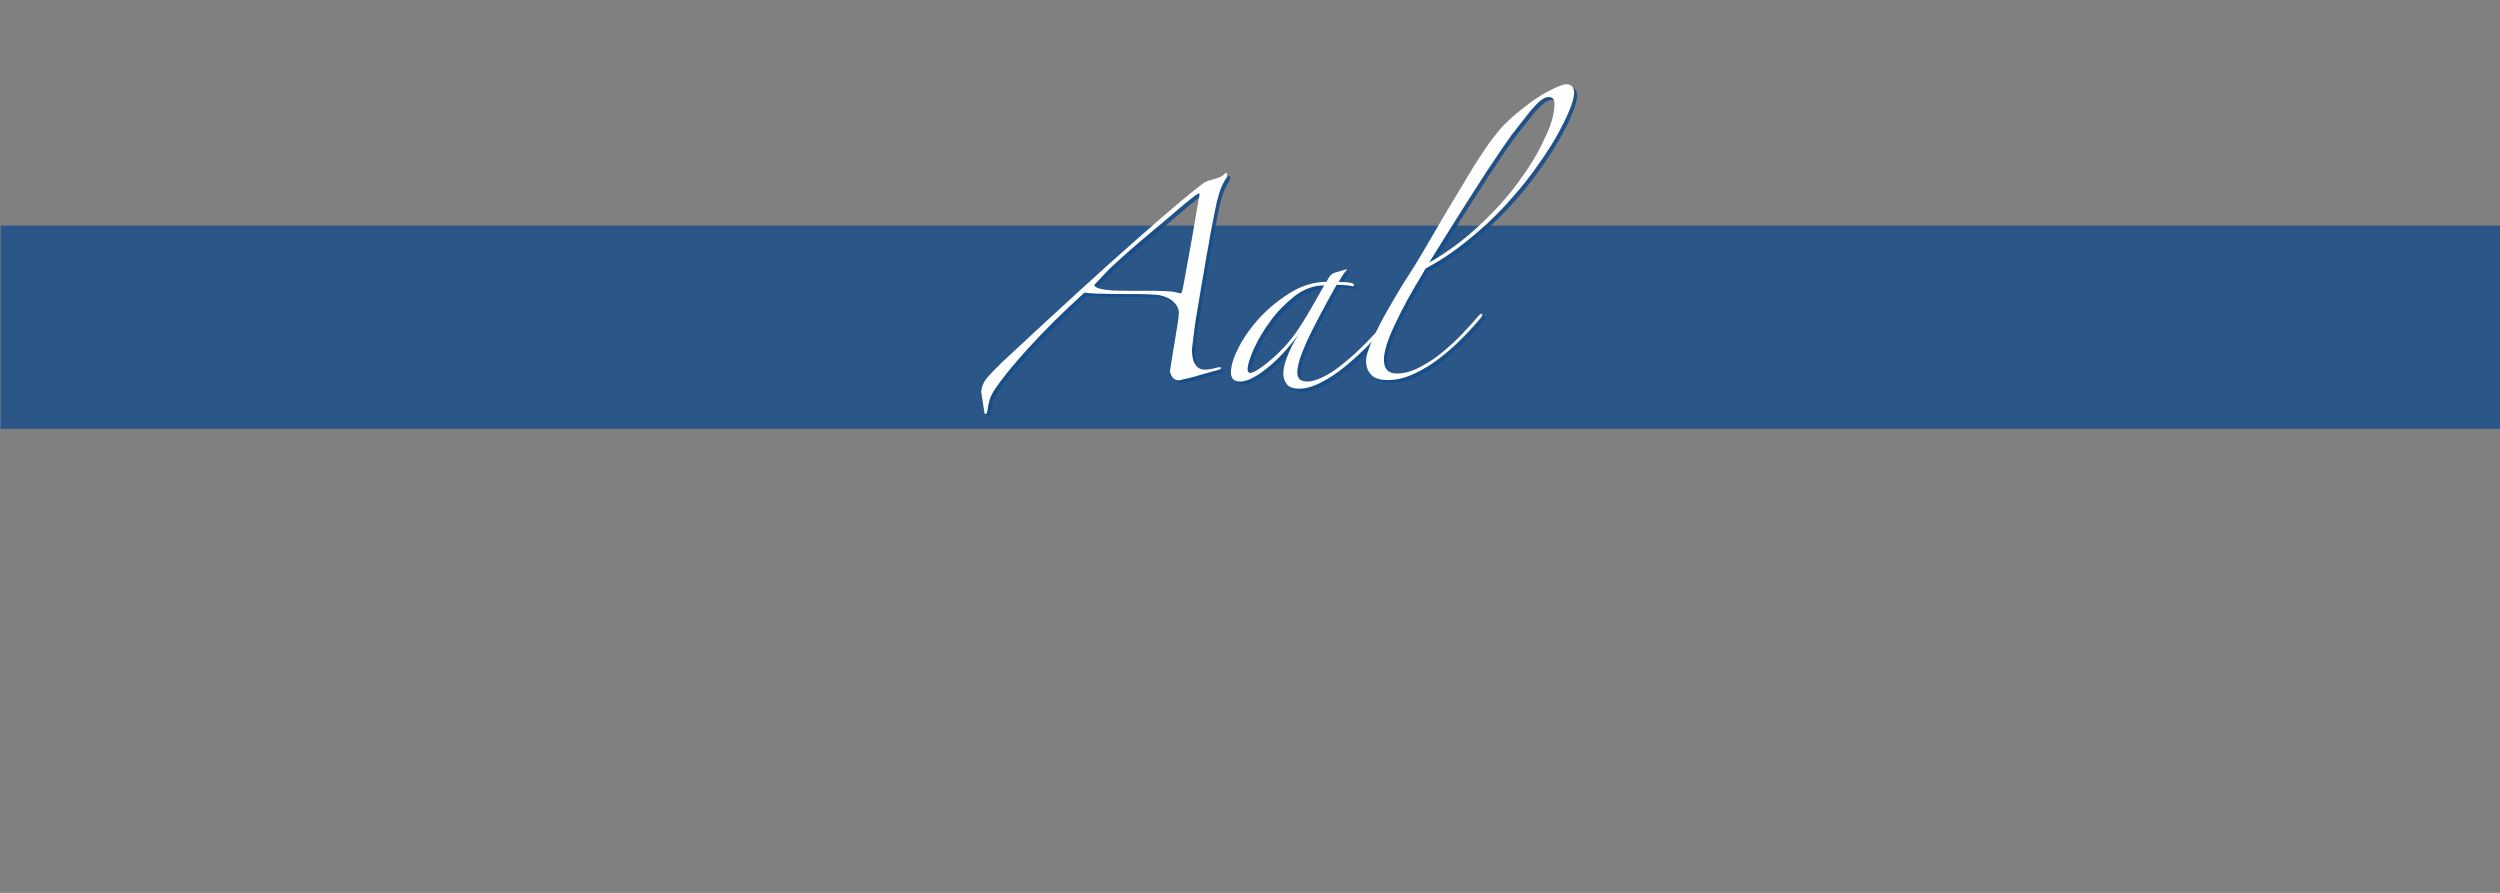 <?xml version="1.0" encoding="utf-8"?>
<!-- Generator: Adobe Illustrator 21.1.0, SVG Export Plug-In . SVG Version: 6.00 Build 0)  -->
<svg version="1.1" id="Ebene_1" xmlns="http://www.w3.org/2000/svg" xmlns:xlink="http://www.w3.org/1999/xlink" x="0px" y="0px"
	 width="840px" height="300px" viewBox="0 0 840 300" style="enable-background:new 0 0 840 300;" xml:space="preserve">
<rect x="0" y="0" width="840" height="300" fill="#808080" stroke="none"/>
<style type="text/css">
	.st0{opacity:0.8;fill:#154C89;enable-background:new    ;}
	.st1{opacity:0.9;}
	.st2{fill:#154C89;}
	.st3{fill:#FFFFFF;}
</style>
<g id="Ebene_2">
	<rect x="0.2" y="75.8" class="st0" width="840" height="68.3"/>
</g>
<g id="Ebene_1_1_">
	<g class="st1">
		<path class="st2" d="M330.7,132.7c0.1-1.8,0.8-3.4,2-4.8c1.2-1.4,2.9-3.1,4.9-5.1c18.9-17.6,34.1-31.5,45.7-41.7
			c11.6-10.2,19-16.4,22.3-18.7c0.8-0.5,2-0.9,3.5-1.3c1.6-0.4,2.7-0.9,3.2-1.5c0.6-0.6,0.9-0.7,1-0.2c0,0.4,0,0.9-0.2,1.3
			c-1,1.5-1.8,3.2-2.4,5.1c-0.6,1.9-1,3.5-1.2,4.8c-0.1,0.4-0.4,1.7-0.8,3.9c-0.4,2.2-1,4.9-1.5,8.1c-0.6,3.2-1.2,6.6-1.8,10.3
			c-0.6,3.7-1.3,7.2-1.8,10.6c-0.6,3.4-1.1,6.4-1.4,9.1c-0.3,2.7-0.6,4.6-0.7,5.7c0,1.7,0.2,3,0.5,3.9c0.3,0.9,0.8,1.6,1.3,2.1
			c0.5,0.4,1,0.7,1.5,0.8c0.5,0.1,0.9,0.1,1.2,0.1c0.5,0,1.1-0.1,1.8-0.2c0.7-0.1,1.4-0.3,2.2-0.5c0.8-0.2,1.2-0.1,1.3,0.1
			c0,0.3-0.3,0.5-1.1,0.7c-0.4,0.1-1.1,0.3-2.1,0.6c-1,0.3-2.2,0.6-3.5,1c-1.3,0.4-2.7,0.8-4,1.1c-1.3,0.3-2.5,0.6-3.5,0.8
			c-1.5,0-2.5-1-3-3c0.1-0.6,0.3-1.8,0.6-3.8c0.3-1.9,0.6-4,1-6.1c0.3-2.2,0.7-4.2,1-6.1s0.4-3.2,0.4-3.8c0-1.1-0.5-2.2-1.5-3.3
			c-1-1.1-2.5-1.9-4.5-2.4c-0.7-0.2-2-0.3-4-0.4c-2-0.1-4.3-0.1-7.1-0.1c-2.9,0-5.7,0-8.4-0.1c-2.8,0-4.8-0.2-6.2-0.4
			c-7.5,6.8-13.7,13-18.8,18.6c-5.1,5.6-8.9,10.3-11.4,14c-0.8,1.3-1.4,2.4-1.7,3.5c-0.3,1-0.6,2.4-0.8,4.1
			c-0.2,0.6-0.5,0.7-0.9,0.4L330.7,132.7z M368.7,96.7c0.1,0.6,0.7,1,1.9,1.3c1.2,0.3,2.6,0.5,4.2,0.6c1.6,0.1,3.3,0.1,5.1,0.1
			s3.2,0,4.4,0c3.1,0,5.7,0,7.7,0.1c2,0.1,3.3,0.2,4.1,0.4c1,0.3,1.5,0.4,1.7,0.4c0.1,0,0.3-0.4,0.5-1.1c0.4-2,0.9-4.6,1.5-8
			c0.6-3.3,1.2-6.7,1.8-10c0.6-3.3,1.1-6.3,1.5-8.8c0.4-2.5,0.7-4,0.8-4.4c0.2-0.8,0.2-1.2,0-1.3c-0.2,0-0.7,0.2-1.5,0.8
			c-0.3,0.2-1.1,0.9-2.5,2c-1.4,1.1-3.1,2.6-5.2,4.4c-2.1,1.8-4.4,3.7-6.9,5.8c-2.5,2.1-5,4.2-7.4,6.3c-2.4,2.1-4.6,4.2-6.7,6.1
			C371.7,93.6,370,95.3,368.7,96.7z"/>
		<path class="st2" d="M468.7,108.1c-2.3,2.8-4.7,5.5-7.4,8.3c-2.7,2.8-5.4,5.3-8.2,7.6c-2.8,2.3-5.5,4.1-8.2,5.5
			c-2.7,1.4-5.2,2.1-7.4,2.1c-2,0-3.3-0.5-4.1-1.5c-0.8-1-1.2-2.2-1.2-3.7c0-1.4,0.4-3.2,1.3-5.5c0.8-2.3,2.1-4.8,3.8-7.4
			c-1.3,1.7-2.8,3.4-4.4,5.3c-1.7,1.9-3.4,3.6-5.2,5.1c-1.8,1.5-3.5,2.8-5.3,3.8c-1.8,1-3.3,1.5-4.7,1.5c-2.1,0-3.1-1-3.1-3.1
			c0-2.3,0.9-5.1,2.7-8.6c1.8-3.4,4.2-6.8,7.2-10c3-3.2,6.4-5.9,10.3-8.3c3.8-2.3,7.8-3.5,11.9-3.5c0.5-1,0.9-1.7,1.3-2.1
			c0.4-0.4,0.8-0.7,1.2-0.9l4.1-1.2l0.3,0.1c-0.5,0.5-1,1.1-1.4,1.8c-0.4,0.7-0.9,1.5-1.4,2.3c0.5,0,1.2,0.1,2.2,0.1
			c1,0.1,1.7,0.2,2.2,0.3c0.5,0.2,0.7,0.4,0.7,0.7s-0.1,0.4-0.4,0.4c-0.6-0.2-1.5-0.3-2.7-0.4c-1.2-0.1-2.1-0.1-2.7-0.1
			c-4.5,8-7.8,14.3-10,19c-2.1,4.7-3.2,8.1-3.2,10.4c0,0.9,0.2,1.6,0.7,2.2c0.4,0.6,1.4,0.9,2.7,0.9c1.6,0,3.4-0.6,5.6-1.7
			c2.2-1.1,4.5-2.7,6.9-4.7c2.5-2,5-4.4,7.6-7c2.6-2.7,5.1-5.5,7.4-8.4c0.2-0.3,0.4-0.4,0.6-0.2
			C468.6,107.6,468.7,107.8,468.7,108.1z M445.7,96.9c-3.3,0-6.5,1.2-9.6,3.5c-3,2.4-5.8,5.1-8.1,8.3c-2.4,3.2-4.3,6.4-5.7,9.5
			c-1.4,3.1-2.1,5.5-2.1,6.9c0,0.8,0.3,1.2,0.9,1.2c0.6,0,1.5-0.4,2.7-1.2c1.2-0.8,2.6-1.8,4.2-3.2c1.6-1.3,3.2-2.9,4.8-4.6
			c1.6-1.8,3.1-3.7,4.5-5.8c1.6-2.4,3.1-4.9,4.6-7.5c1.5-2.7,2.8-5,4-7.1L445.7,96.9z"/>
		<path class="st2" d="M529.9,32.1c0,1.4-0.5,3.4-1.6,6c-1.1,2.7-2.6,5.7-4.6,9.2c-2,3.5-4.5,7.2-7.4,11.2c-2.9,4-6.2,7.9-9.9,11.9
			c-3.7,3.9-7.7,7.7-12.2,11.3c-4.4,3.6-9.1,6.8-14.2,9.5c-0.9,1.6-2.1,3.7-3.7,6.3c-1.6,2.7-3.1,5.5-4.6,8.4c-1.5,3-2.9,5.9-4,8.7
			c-1.1,2.9-1.7,5.3-1.7,7.2c0,3.1,1.4,4.7,4.3,4.7c2.5,0,5-0.7,7.7-2.1c2.7-1.4,5.2-3,7.6-5c2.4-2,4.7-4.1,6.8-6.3
			c2.1-2.2,3.9-4.2,5.4-6c0.7-0.7,1.1-0.9,1.2-0.5c0.1,0.3-0.1,0.7-0.4,1.1c-1.8,2.2-3.9,4.5-6.3,6.9c-2.4,2.5-5,4.7-7.7,6.8
			c-2.7,2.1-5.5,3.8-8.5,5.2c-3,1.4-5.9,2.1-8.9,2.1c-2.6,0-4.4-0.6-5.5-1.8c-1.1-1.2-1.7-2.7-1.7-4.5c0-1.8,0.8-4.3,2.3-7.6
			c1.5-3.3,3.3-6.8,5.4-10.4c2.1-3.6,4.1-7.1,6.2-10.3c2.1-3.2,3.6-5.7,4.6-7.4c1.7-2.9,3.4-5.8,5.2-8.9c1.8-3.1,3.6-6.1,5.4-9.1
			c1.8-3,3.5-5.8,5.1-8.5c1.6-2.7,3.1-5.1,4.5-7.2c1.7-2.6,3.4-5,5.2-7.2c1.8-2.3,4-4.5,6.8-6.8c3.7-3.1,7.2-5.6,10.3-7.2
			c3.1-1.7,5.3-2.5,6.3-2.5c0.8,0,1.4,0.2,1.9,0.7C529.7,30.6,529.9,31.3,529.9,32.1z M523.3,36c0-1.6-0.6-2.4-1.9-2.4
			c-0.5,0-1,0.1-1.6,0.4s-1.4,0.9-2.3,1.8c-0.9,0.9-2.1,2.2-3.4,3.9c-1.3,1.7-3,3.8-5.1,6.5c-0.8,1.1-1.9,2.7-3.3,4.7
			c-1.4,2.1-3.2,4.8-5.5,8.2c-2.2,3.4-4.9,7.6-8,12.5c-3.1,5-6.8,10.8-11,17.6c5.9-3.3,11.4-7.4,16.6-12.2
			c5.2-4.8,9.6-9.7,13.3-14.7c3.7-5,6.7-9.9,8.8-14.6C522.2,43.2,523.3,39.2,523.3,36z"/>
	</g>
	<g>
		<g>
			<g>
				<path class="st3" d="M329.7,131.7c0.1-1.8,0.8-3.4,2-4.8c1.2-1.4,2.9-3.1,4.9-5.1c18.9-17.6,34.1-31.5,45.7-41.7
					c11.6-10.2,19-16.4,22.3-18.7c0.8-0.5,2-0.9,3.5-1.3c1.6-0.4,2.7-0.9,3.2-1.5c0.6-0.6,0.9-0.7,1-0.2c0,0.4,0,0.9-0.2,1.3
					c-1,1.5-1.8,3.2-2.4,5.1c-0.6,1.9-1,3.5-1.2,4.8c-0.1,0.4-0.4,1.7-0.8,3.9c-0.4,2.2-1,4.9-1.5,8.1c-0.6,3.2-1.2,6.6-1.8,10.3
					c-0.6,3.7-1.3,7.2-1.8,10.6c-0.6,3.4-1.1,6.4-1.4,9.1c-0.3,2.7-0.6,4.6-0.7,5.7c0,1.7,0.2,3,0.5,3.9c0.3,0.9,0.8,1.6,1.3,2.1
					c0.5,0.4,1,0.7,1.5,0.8c0.5,0.1,0.9,0.1,1.2,0.1c0.5,0,1.1-0.1,1.8-0.2c0.7-0.1,1.4-0.3,2.2-0.5c0.8-0.2,1.2-0.1,1.3,0.1
					c0,0.3-0.3,0.5-1.1,0.7c-0.4,0.1-1.1,0.3-2.1,0.6c-1,0.3-2.2,0.6-3.5,1c-1.3,0.4-2.7,0.8-4,1.1c-1.3,0.3-2.5,0.6-3.5,0.8
					c-1.5,0-2.5-1-3-3c0.1-0.6,0.3-1.8,0.6-3.8c0.3-1.9,0.6-4,1-6.1c0.3-2.2,0.7-4.2,1-6.1s0.4-3.2,0.4-3.8c0-1.1-0.5-2.2-1.5-3.3
					c-1-1.1-2.5-1.9-4.5-2.4c-0.7-0.2-2-0.3-4-0.4c-2-0.1-4.3-0.1-7.1-0.1c-2.9,0-5.7,0-8.4-0.1c-2.8,0-4.8-0.2-6.2-0.4
					c-7.5,6.8-13.7,13-18.8,18.6c-5.1,5.6-8.9,10.3-11.4,14c-0.8,1.3-1.4,2.4-1.7,3.5c-0.3,1-0.6,2.4-0.8,4.1
					c-0.2,0.6-0.5,0.7-0.9,0.4L329.7,131.7z M367.7,95.7c0.1,0.6,0.7,1,1.9,1.3c1.2,0.3,2.6,0.5,4.2,0.6c1.6,0.1,3.3,0.1,5.1,0.1
					s3.2,0,4.4,0c3.1,0,5.7,0,7.7,0.1c2,0.1,3.3,0.2,4.1,0.4c1,0.3,1.5,0.4,1.7,0.4c0.1,0,0.3-0.4,0.5-1.1c0.4-2,0.9-4.6,1.5-8
					c0.6-3.3,1.2-6.7,1.8-10c0.6-3.3,1.1-6.3,1.5-8.8c0.4-2.5,0.7-4,0.8-4.4c0.2-0.8,0.2-1.2,0-1.3c-0.2,0-0.7,0.2-1.5,0.8
					c-0.3,0.2-1.1,0.9-2.5,2c-1.4,1.1-3.1,2.6-5.2,4.4c-2.1,1.8-4.4,3.7-6.9,5.8c-2.5,2.1-5,4.2-7.4,6.3c-2.4,2.1-4.6,4.2-6.7,6.1
					C370.7,92.6,369,94.3,367.7,95.7z"/>
				<path class="st3" d="M467.7,107.1c-2.3,2.8-4.7,5.5-7.4,8.3c-2.7,2.8-5.4,5.3-8.2,7.6c-2.8,2.3-5.5,4.1-8.2,5.5
					c-2.7,1.4-5.2,2.1-7.4,2.1c-2,0-3.3-0.5-4.1-1.5c-0.8-1-1.2-2.2-1.2-3.7c0-1.4,0.4-3.2,1.3-5.5c0.8-2.3,2.1-4.8,3.8-7.4
					c-1.3,1.7-2.8,3.4-4.4,5.3c-1.7,1.9-3.4,3.6-5.2,5.1c-1.8,1.5-3.5,2.8-5.3,3.8c-1.8,1-3.3,1.5-4.7,1.5c-2.1,0-3.1-1-3.1-3.1
					c0-2.3,0.9-5.1,2.7-8.6c1.8-3.4,4.2-6.8,7.2-10c3-3.2,6.4-5.9,10.3-8.3c3.8-2.3,7.8-3.5,11.9-3.5c0.5-1,0.9-1.7,1.3-2.1
					c0.4-0.4,0.8-0.7,1.2-0.9l4.1-1.2l0.3,0.1c-0.5,0.5-1,1.1-1.4,1.8c-0.4,0.7-0.9,1.5-1.4,2.3c0.5,0,1.2,0.1,2.2,0.1
					c1,0.1,1.7,0.2,2.2,0.3c0.5,0.2,0.7,0.4,0.7,0.7s-0.1,0.4-0.4,0.4c-0.6-0.2-1.5-0.3-2.7-0.4c-1.2-0.1-2.1-0.1-2.7-0.1
					c-4.5,8-7.8,14.3-10,19c-2.1,4.7-3.2,8.1-3.2,10.4c0,0.9,0.2,1.6,0.7,2.2c0.4,0.6,1.4,0.9,2.7,0.9c1.6,0,3.4-0.6,5.6-1.7
					c2.2-1.1,4.5-2.7,6.9-4.7c2.5-2,5-4.4,7.6-7c2.6-2.7,5.1-5.5,7.4-8.4c0.2-0.3,0.4-0.4,0.6-0.2
					C467.6,106.6,467.7,106.8,467.7,107.1z M444.7,95.9c-3.3,0-6.5,1.2-9.6,3.5c-3,2.4-5.8,5.1-8.1,8.3c-2.4,3.2-4.3,6.4-5.7,9.5
					c-1.4,3.1-2.1,5.5-2.1,6.9c0,0.8,0.3,1.2,0.9,1.2c0.6,0,1.5-0.4,2.7-1.2c1.2-0.8,2.6-1.8,4.2-3.2c1.6-1.3,3.2-2.9,4.8-4.6
					c1.6-1.8,3.1-3.7,4.5-5.8c1.6-2.4,3.1-4.9,4.6-7.5c1.5-2.7,2.8-5,4-7.1L444.7,95.9z"/>
				<path class="st3" d="M528.9,31.1c0,1.4-0.5,3.4-1.6,6c-1.1,2.7-2.6,5.7-4.6,9.2c-2,3.5-4.5,7.2-7.4,11.2
					c-2.9,4-6.2,7.9-9.9,11.9c-3.7,3.9-7.7,7.7-12.2,11.3c-4.4,3.6-9.1,6.8-14.2,9.5c-0.9,1.6-2.1,3.7-3.7,6.3
					c-1.6,2.7-3.1,5.5-4.6,8.4c-1.5,3-2.9,5.9-4,8.7c-1.1,2.9-1.7,5.3-1.7,7.2c0,3.1,1.4,4.7,4.3,4.7c2.5,0,5-0.7,7.7-2.1
					c2.7-1.4,5.2-3,7.6-5c2.4-2,4.7-4.1,6.8-6.3c2.1-2.2,3.9-4.2,5.4-6c0.7-0.7,1.1-0.9,1.2-0.5c0.1,0.3-0.1,0.7-0.4,1.1
					c-1.8,2.2-3.9,4.5-6.3,6.9c-2.4,2.5-5,4.7-7.7,6.8c-2.7,2.1-5.5,3.8-8.5,5.2c-3,1.4-5.9,2.1-8.9,2.1c-2.6,0-4.4-0.6-5.5-1.8
					c-1.1-1.2-1.7-2.7-1.7-4.5c0-1.8,0.8-4.3,2.3-7.6c1.5-3.3,3.3-6.8,5.4-10.4c2.1-3.6,4.1-7.1,6.2-10.3c2.1-3.2,3.6-5.7,4.6-7.4
					c1.7-2.9,3.4-5.8,5.2-8.9c1.8-3.1,3.6-6.1,5.4-9.1c1.8-3,3.5-5.8,5.1-8.5c1.6-2.7,3.1-5.1,4.5-7.2c1.7-2.6,3.4-5,5.2-7.2
					c1.8-2.3,4-4.5,6.8-6.8c3.7-3.1,7.2-5.6,10.3-7.2c3.1-1.7,5.3-2.5,6.3-2.5c0.8,0,1.4,0.2,1.9,0.7
					C528.7,29.6,528.9,30.3,528.9,31.1z M522.3,35c0-1.6-0.6-2.4-1.9-2.4c-0.5,0-1,0.1-1.6,0.4s-1.4,0.9-2.3,1.8
					c-0.9,0.9-2.1,2.2-3.4,3.9c-1.3,1.7-3,3.8-5.1,6.5c-0.8,1.1-1.9,2.7-3.3,4.7c-1.4,2.1-3.2,4.8-5.5,8.2c-2.2,3.4-4.9,7.6-8,12.5
					c-3.1,5-6.8,10.8-11,17.6c5.9-3.3,11.4-7.4,16.6-12.2c5.2-4.8,9.6-9.7,13.3-14.7c3.7-5,6.7-9.9,8.8-14.6
					C521.2,42.2,522.3,38.2,522.3,35z"/>
			</g>
		</g>
	</g>
</g>
</svg>

